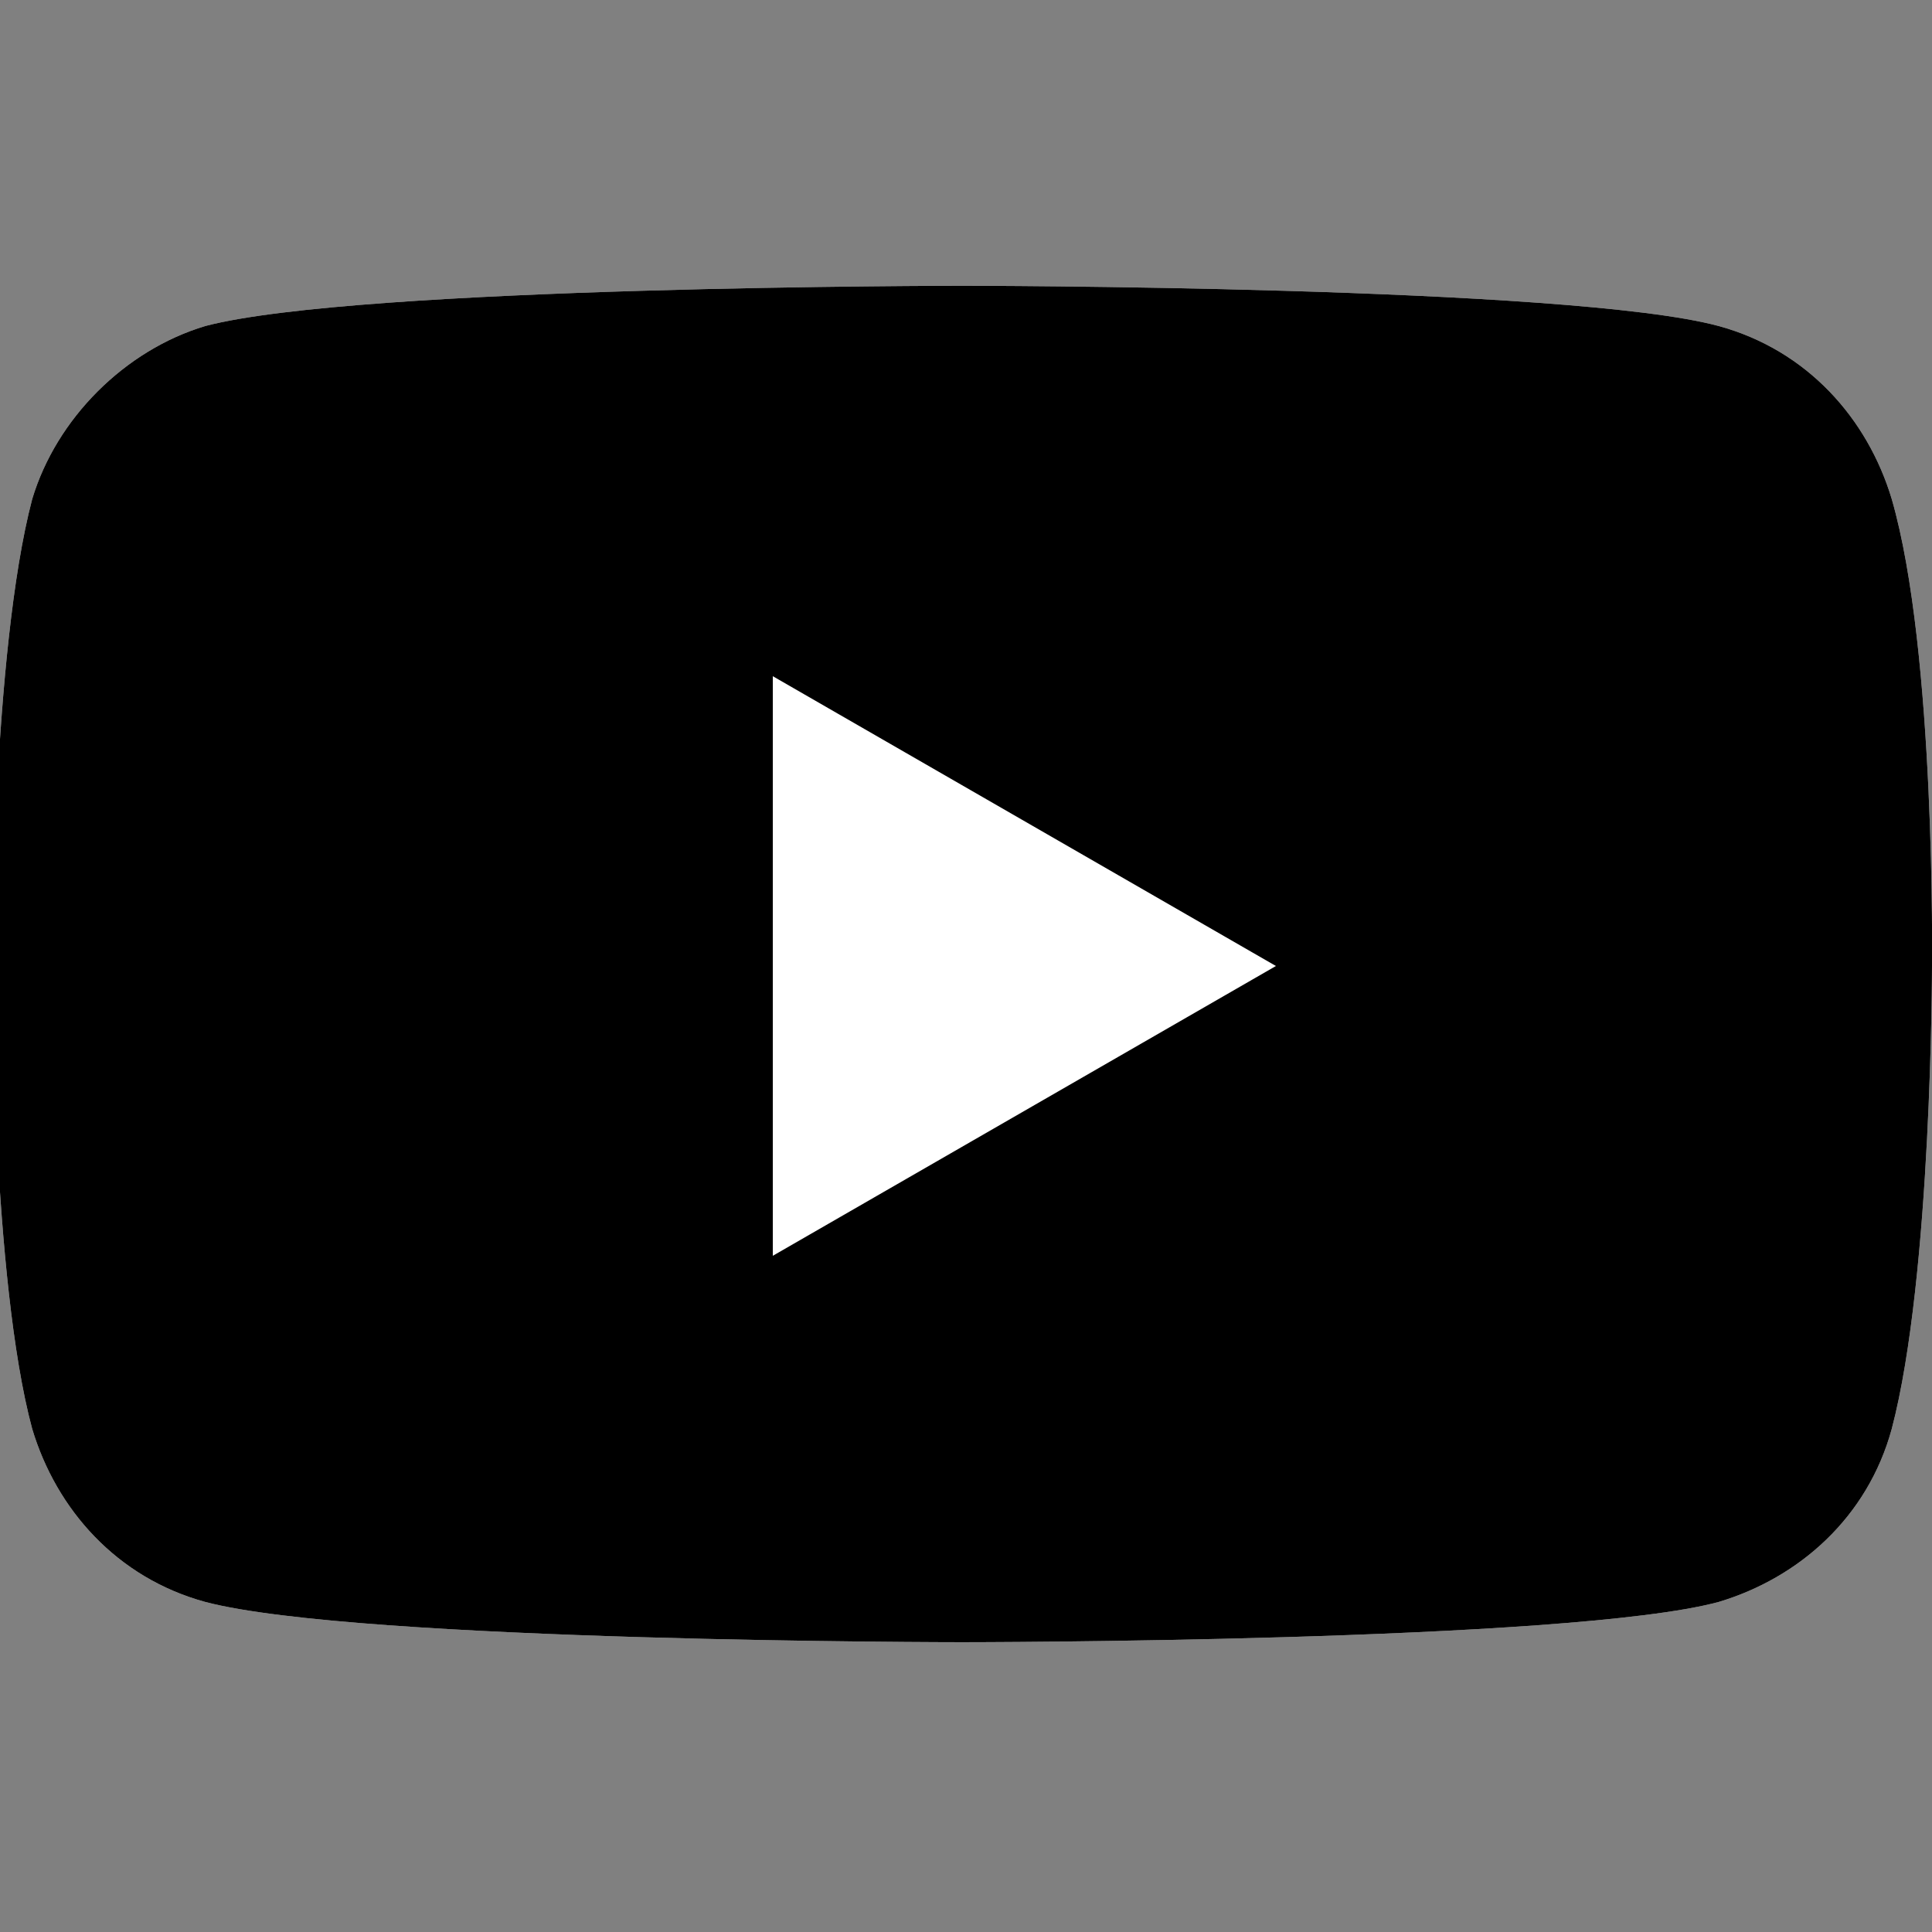 <?xml version="1.0" encoding="utf-8"?>
<!-- Generator: Adobe Illustrator 22.1.0, SVG Export Plug-In . SVG Version: 6.00 Build 0)  -->
<svg version="1.1" id="Layer_1" xmlns="http://www.w3.org/2000/svg" xmlns:xlink="http://www.w3.org/1999/xlink" x="0px" y="0px"
	 viewBox="0 0 48 48" style="enable-background:new 0 0 48 48;" xml:space="preserve">
<rect x="0" y="0" width="48" height="48" fill="#808080" stroke="none"/>
<style type="text/css">
	.st0{fill:#FFFFFF;}
</style>
<path class="st0" d="M47,12.4c-0.6-2-2.1-3.7-4.3-4.3c-3.7-1-18.8-1-18.8-1s-15,0-18.8,1c-2,0.6-3.7,2.3-4.3,4.3
	c-1,3.8-1,11.6-1,11.6s0,7.8,1,11.5c0.6,2,2.1,3.7,4.3,4.3c3.8,1,18.8,1,18.8,1s15.1,0,18.8-1c2-0.6,3.7-2.1,4.3-4.3
	c1-3.8,1-11.5,1-11.5S48.1,16.2,47,12.4z"/>
<path d="M47,12.4c-0.6-2-2.1-3.7-4.3-4.3c-3.7-1-18.8-1-18.8-1s-15,0-18.8,1c-2,0.6-3.7,2.3-4.3,4.3c-1,3.8-1,11.6-1,11.6
	s0,7.8,1,11.5c0.6,2,2.1,3.7,4.3,4.3c3.8,1,18.8,1,18.8,1s15.1,0,18.8-1c2-0.6,3.7-2.1,4.3-4.3c1-3.8,1-11.5,1-11.5
	S48.1,16.2,47,12.4z M19.2,31.2V16.8l12.5,7.2L19.2,31.2z"/>
</svg>
